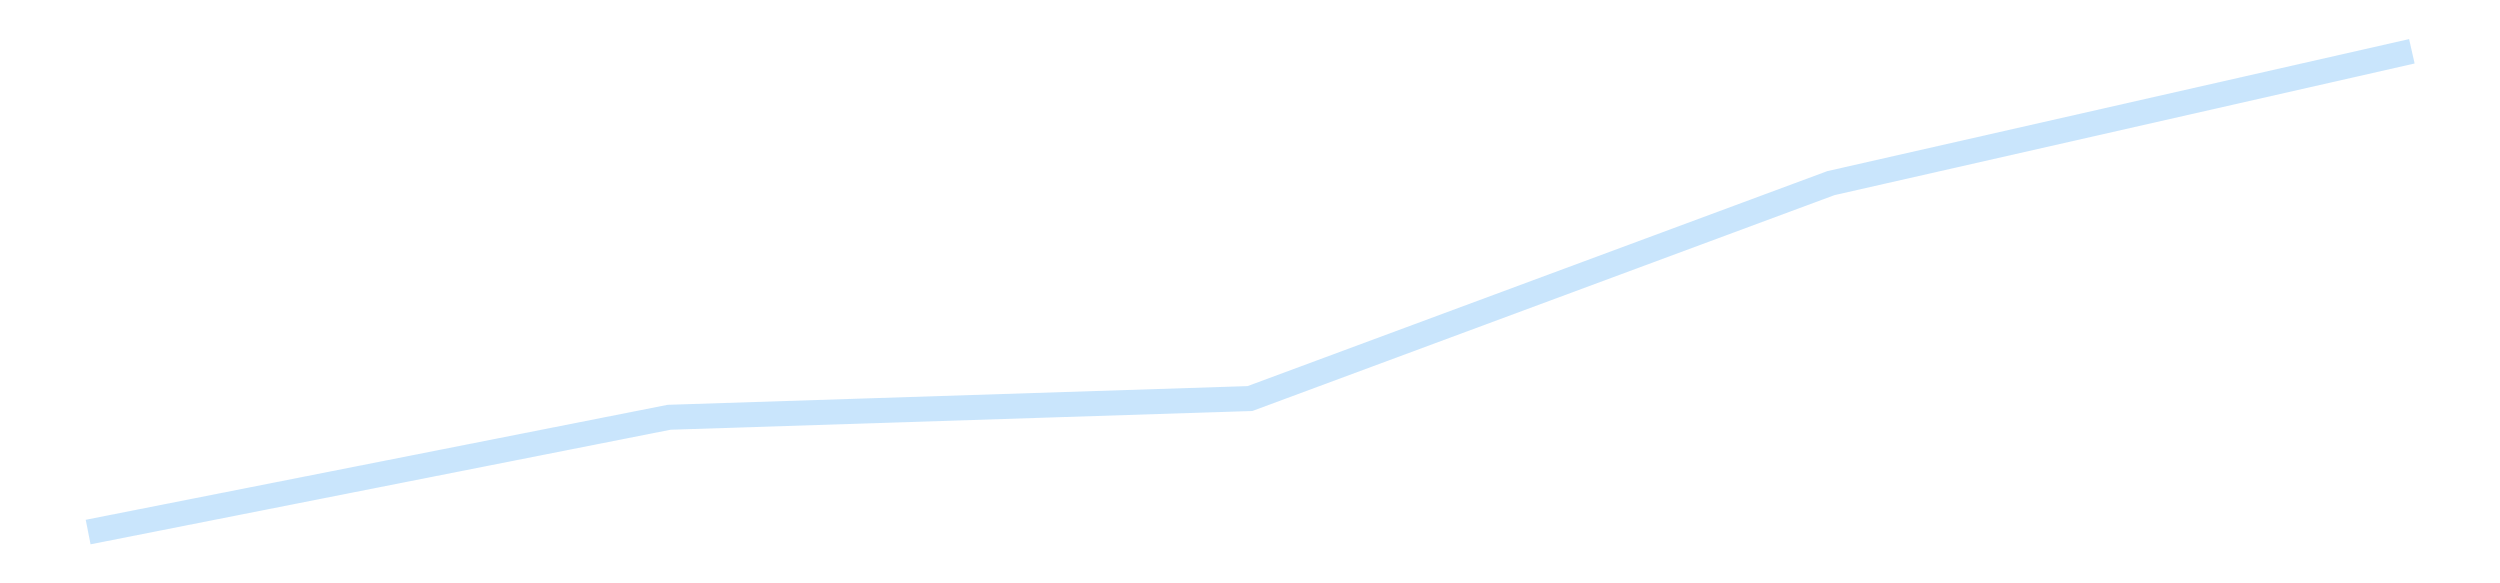 <?xml version='1.0' encoding='utf-8'?>
<svg xmlns="http://www.w3.org/2000/svg" xmlns:xlink="http://www.w3.org/1999/xlink" id="chart-5ebee655-91fb-4c2a-89be-8833f0154fed" class="pygal-chart pygal-sparkline" viewBox="0 0 300 70" width="300" height="70"><!--Generated with pygal 3.0.4 (lxml) ©Kozea 2012-2016 on 2025-11-03--><!--http://pygal.org--><!--http://github.com/Kozea/pygal--><defs><style type="text/css">#chart-5ebee655-91fb-4c2a-89be-8833f0154fed{-webkit-user-select:none;-webkit-font-smoothing:antialiased;font-family:Consolas,"Liberation Mono",Menlo,Courier,monospace}#chart-5ebee655-91fb-4c2a-89be-8833f0154fed .title{font-family:Consolas,"Liberation Mono",Menlo,Courier,monospace;font-size:16px}#chart-5ebee655-91fb-4c2a-89be-8833f0154fed .legends .legend text{font-family:Consolas,"Liberation Mono",Menlo,Courier,monospace;font-size:14px}#chart-5ebee655-91fb-4c2a-89be-8833f0154fed .axis text{font-family:Consolas,"Liberation Mono",Menlo,Courier,monospace;font-size:10px}#chart-5ebee655-91fb-4c2a-89be-8833f0154fed .axis text.major{font-family:Consolas,"Liberation Mono",Menlo,Courier,monospace;font-size:10px}#chart-5ebee655-91fb-4c2a-89be-8833f0154fed .text-overlay text.value{font-family:Consolas,"Liberation Mono",Menlo,Courier,monospace;font-size:16px}#chart-5ebee655-91fb-4c2a-89be-8833f0154fed .text-overlay text.label{font-family:Consolas,"Liberation Mono",Menlo,Courier,monospace;font-size:10px}#chart-5ebee655-91fb-4c2a-89be-8833f0154fed .tooltip{font-family:Consolas,"Liberation Mono",Menlo,Courier,monospace;font-size:14px}#chart-5ebee655-91fb-4c2a-89be-8833f0154fed text.no_data{font-family:Consolas,"Liberation Mono",Menlo,Courier,monospace;font-size:64px}
#chart-5ebee655-91fb-4c2a-89be-8833f0154fed{background-color:transparent}#chart-5ebee655-91fb-4c2a-89be-8833f0154fed path,#chart-5ebee655-91fb-4c2a-89be-8833f0154fed line,#chart-5ebee655-91fb-4c2a-89be-8833f0154fed rect,#chart-5ebee655-91fb-4c2a-89be-8833f0154fed circle{-webkit-transition:150ms;-moz-transition:150ms;transition:150ms}#chart-5ebee655-91fb-4c2a-89be-8833f0154fed .graph &gt; .background{fill:transparent}#chart-5ebee655-91fb-4c2a-89be-8833f0154fed .plot &gt; .background{fill:transparent}#chart-5ebee655-91fb-4c2a-89be-8833f0154fed .graph{fill:rgba(0,0,0,.87)}#chart-5ebee655-91fb-4c2a-89be-8833f0154fed text.no_data{fill:rgba(0,0,0,1)}#chart-5ebee655-91fb-4c2a-89be-8833f0154fed .title{fill:rgba(0,0,0,1)}#chart-5ebee655-91fb-4c2a-89be-8833f0154fed .legends .legend text{fill:rgba(0,0,0,.87)}#chart-5ebee655-91fb-4c2a-89be-8833f0154fed .legends .legend:hover text{fill:rgba(0,0,0,1)}#chart-5ebee655-91fb-4c2a-89be-8833f0154fed .axis .line{stroke:rgba(0,0,0,1)}#chart-5ebee655-91fb-4c2a-89be-8833f0154fed .axis .guide.line{stroke:rgba(0,0,0,.54)}#chart-5ebee655-91fb-4c2a-89be-8833f0154fed .axis .major.line{stroke:rgba(0,0,0,.87)}#chart-5ebee655-91fb-4c2a-89be-8833f0154fed .axis text.major{fill:rgba(0,0,0,1)}#chart-5ebee655-91fb-4c2a-89be-8833f0154fed .axis.y .guides:hover .guide.line,#chart-5ebee655-91fb-4c2a-89be-8833f0154fed .line-graph .axis.x .guides:hover .guide.line,#chart-5ebee655-91fb-4c2a-89be-8833f0154fed .stackedline-graph .axis.x .guides:hover .guide.line,#chart-5ebee655-91fb-4c2a-89be-8833f0154fed .xy-graph .axis.x .guides:hover .guide.line{stroke:rgba(0,0,0,1)}#chart-5ebee655-91fb-4c2a-89be-8833f0154fed .axis .guides:hover text{fill:rgba(0,0,0,1)}#chart-5ebee655-91fb-4c2a-89be-8833f0154fed .reactive{fill-opacity:.7;stroke-opacity:.8;stroke-width:3}#chart-5ebee655-91fb-4c2a-89be-8833f0154fed .ci{stroke:rgba(0,0,0,.87)}#chart-5ebee655-91fb-4c2a-89be-8833f0154fed .reactive.active,#chart-5ebee655-91fb-4c2a-89be-8833f0154fed .active .reactive{fill-opacity:.8;stroke-opacity:.9;stroke-width:4}#chart-5ebee655-91fb-4c2a-89be-8833f0154fed .ci .reactive.active{stroke-width:1.5}#chart-5ebee655-91fb-4c2a-89be-8833f0154fed .series text{fill:rgba(0,0,0,1)}#chart-5ebee655-91fb-4c2a-89be-8833f0154fed .tooltip rect{fill:transparent;stroke:rgba(0,0,0,1);-webkit-transition:opacity 150ms;-moz-transition:opacity 150ms;transition:opacity 150ms}#chart-5ebee655-91fb-4c2a-89be-8833f0154fed .tooltip .label{fill:rgba(0,0,0,.87)}#chart-5ebee655-91fb-4c2a-89be-8833f0154fed .tooltip .label{fill:rgba(0,0,0,.87)}#chart-5ebee655-91fb-4c2a-89be-8833f0154fed .tooltip .legend{font-size:.8em;fill:rgba(0,0,0,.54)}#chart-5ebee655-91fb-4c2a-89be-8833f0154fed .tooltip .x_label{font-size:.6em;fill:rgba(0,0,0,1)}#chart-5ebee655-91fb-4c2a-89be-8833f0154fed .tooltip .xlink{font-size:.5em;text-decoration:underline}#chart-5ebee655-91fb-4c2a-89be-8833f0154fed .tooltip .value{font-size:1.5em}#chart-5ebee655-91fb-4c2a-89be-8833f0154fed .bound{font-size:.5em}#chart-5ebee655-91fb-4c2a-89be-8833f0154fed .max-value{font-size:.75em;fill:rgba(0,0,0,.54)}#chart-5ebee655-91fb-4c2a-89be-8833f0154fed .map-element{fill:transparent;stroke:rgba(0,0,0,.54) !important}#chart-5ebee655-91fb-4c2a-89be-8833f0154fed .map-element .reactive{fill-opacity:inherit;stroke-opacity:inherit}#chart-5ebee655-91fb-4c2a-89be-8833f0154fed .color-0,#chart-5ebee655-91fb-4c2a-89be-8833f0154fed .color-0 a:visited{stroke:#bbdefb;fill:#bbdefb}#chart-5ebee655-91fb-4c2a-89be-8833f0154fed .text-overlay .color-0 text{fill:black}
#chart-5ebee655-91fb-4c2a-89be-8833f0154fed text.no_data{text-anchor:middle}#chart-5ebee655-91fb-4c2a-89be-8833f0154fed .guide.line{fill:none}#chart-5ebee655-91fb-4c2a-89be-8833f0154fed .centered{text-anchor:middle}#chart-5ebee655-91fb-4c2a-89be-8833f0154fed .title{text-anchor:middle}#chart-5ebee655-91fb-4c2a-89be-8833f0154fed .legends .legend text{fill-opacity:1}#chart-5ebee655-91fb-4c2a-89be-8833f0154fed .axis.x text{text-anchor:middle}#chart-5ebee655-91fb-4c2a-89be-8833f0154fed .axis.x:not(.web) text[transform]{text-anchor:start}#chart-5ebee655-91fb-4c2a-89be-8833f0154fed .axis.x:not(.web) text[transform].backwards{text-anchor:end}#chart-5ebee655-91fb-4c2a-89be-8833f0154fed .axis.y text{text-anchor:end}#chart-5ebee655-91fb-4c2a-89be-8833f0154fed .axis.y text[transform].backwards{text-anchor:start}#chart-5ebee655-91fb-4c2a-89be-8833f0154fed .axis.y2 text{text-anchor:start}#chart-5ebee655-91fb-4c2a-89be-8833f0154fed .axis.y2 text[transform].backwards{text-anchor:end}#chart-5ebee655-91fb-4c2a-89be-8833f0154fed .axis .guide.line{stroke-dasharray:4,4;stroke:black}#chart-5ebee655-91fb-4c2a-89be-8833f0154fed .axis .major.guide.line{stroke-dasharray:6,6;stroke:black}#chart-5ebee655-91fb-4c2a-89be-8833f0154fed .horizontal .axis.y .guide.line,#chart-5ebee655-91fb-4c2a-89be-8833f0154fed .horizontal .axis.y2 .guide.line,#chart-5ebee655-91fb-4c2a-89be-8833f0154fed .vertical .axis.x .guide.line{opacity:0}#chart-5ebee655-91fb-4c2a-89be-8833f0154fed .horizontal .axis.always_show .guide.line,#chart-5ebee655-91fb-4c2a-89be-8833f0154fed .vertical .axis.always_show .guide.line{opacity:1 !important}#chart-5ebee655-91fb-4c2a-89be-8833f0154fed .axis.y .guides:hover .guide.line,#chart-5ebee655-91fb-4c2a-89be-8833f0154fed .axis.y2 .guides:hover .guide.line,#chart-5ebee655-91fb-4c2a-89be-8833f0154fed .axis.x .guides:hover .guide.line{opacity:1}#chart-5ebee655-91fb-4c2a-89be-8833f0154fed .axis .guides:hover text{opacity:1}#chart-5ebee655-91fb-4c2a-89be-8833f0154fed .nofill{fill:none}#chart-5ebee655-91fb-4c2a-89be-8833f0154fed .subtle-fill{fill-opacity:.2}#chart-5ebee655-91fb-4c2a-89be-8833f0154fed .dot{stroke-width:1px;fill-opacity:1;stroke-opacity:1}#chart-5ebee655-91fb-4c2a-89be-8833f0154fed .dot.active{stroke-width:5px}#chart-5ebee655-91fb-4c2a-89be-8833f0154fed .dot.negative{fill:transparent}#chart-5ebee655-91fb-4c2a-89be-8833f0154fed text,#chart-5ebee655-91fb-4c2a-89be-8833f0154fed tspan{stroke:none !important}#chart-5ebee655-91fb-4c2a-89be-8833f0154fed .series text.active{opacity:1}#chart-5ebee655-91fb-4c2a-89be-8833f0154fed .tooltip rect{fill-opacity:.95;stroke-width:.5}#chart-5ebee655-91fb-4c2a-89be-8833f0154fed .tooltip text{fill-opacity:1}#chart-5ebee655-91fb-4c2a-89be-8833f0154fed .showable{visibility:hidden}#chart-5ebee655-91fb-4c2a-89be-8833f0154fed .showable.shown{visibility:visible}#chart-5ebee655-91fb-4c2a-89be-8833f0154fed .gauge-background{fill:rgba(229,229,229,1);stroke:none}#chart-5ebee655-91fb-4c2a-89be-8833f0154fed .bg-lines{stroke:transparent;stroke-width:2px}</style><script type="text/javascript">window.pygal = window.pygal || {};window.pygal.config = window.pygal.config || {};window.pygal.config['5ebee655-91fb-4c2a-89be-8833f0154fed'] = {"allow_interruptions": false, "box_mode": "extremes", "classes": ["pygal-chart", "pygal-sparkline"], "css": ["file://style.css", "file://graph.css"], "defs": [], "disable_xml_declaration": false, "dots_size": 2.5, "dynamic_print_values": false, "explicit_size": true, "fill": false, "force_uri_protocol": "https", "formatter": null, "half_pie": false, "height": 70, "include_x_axis": false, "inner_radius": 0, "interpolate": null, "interpolation_parameters": {}, "interpolation_precision": 250, "inverse_y_axis": false, "js": [], "legend_at_bottom": false, "legend_at_bottom_columns": null, "legend_box_size": 12, "logarithmic": false, "margin": 5, "margin_bottom": null, "margin_left": null, "margin_right": null, "margin_top": null, "max_scale": 2, "min_scale": 1, "missing_value_fill_truncation": "x", "no_data_text": "", "no_prefix": false, "order_min": null, "pretty_print": false, "print_labels": false, "print_values": false, "print_values_position": "center", "print_zeroes": true, "range": null, "rounded_bars": null, "secondary_range": null, "show_dots": false, "show_legend": false, "show_minor_x_labels": true, "show_minor_y_labels": true, "show_only_major_dots": false, "show_x_guides": false, "show_x_labels": false, "show_y_guides": true, "show_y_labels": false, "spacing": 0, "stack_from_top": false, "strict": false, "stroke": true, "stroke_style": null, "style": {"background": "transparent", "ci_colors": [], "colors": ["#bbdefb"], "dot_opacity": "1", "font_family": "Consolas, \"Liberation Mono\", Menlo, Courier, monospace", "foreground": "rgba(0, 0, 0, .87)", "foreground_strong": "rgba(0, 0, 0, 1)", "foreground_subtle": "rgba(0, 0, 0, .54)", "guide_stroke_color": "black", "guide_stroke_dasharray": "4,4", "label_font_family": "Consolas, \"Liberation Mono\", Menlo, Courier, monospace", "label_font_size": 10, "legend_font_family": "Consolas, \"Liberation Mono\", Menlo, Courier, monospace", "legend_font_size": 14, "major_guide_stroke_color": "black", "major_guide_stroke_dasharray": "6,6", "major_label_font_family": "Consolas, \"Liberation Mono\", Menlo, Courier, monospace", "major_label_font_size": 10, "no_data_font_family": "Consolas, \"Liberation Mono\", Menlo, Courier, monospace", "no_data_font_size": 64, "opacity": ".7", "opacity_hover": ".8", "plot_background": "transparent", "stroke_opacity": ".8", "stroke_opacity_hover": ".9", "stroke_width": 3, "stroke_width_hover": "4", "title_font_family": "Consolas, \"Liberation Mono\", Menlo, Courier, monospace", "title_font_size": 16, "tooltip_font_family": "Consolas, \"Liberation Mono\", Menlo, Courier, monospace", "tooltip_font_size": 14, "transition": "150ms", "value_background": "rgba(229, 229, 229, 1)", "value_colors": [], "value_font_family": "Consolas, \"Liberation Mono\", Menlo, Courier, monospace", "value_font_size": 16, "value_label_font_family": "Consolas, \"Liberation Mono\", Menlo, Courier, monospace", "value_label_font_size": 10}, "title": null, "tooltip_border_radius": 0, "tooltip_fancy_mode": true, "truncate_label": null, "truncate_legend": null, "width": 300, "x_label_rotation": 0, "x_labels": null, "x_labels_major": null, "x_labels_major_count": null, "x_labels_major_every": null, "x_title": null, "xrange": null, "y_label_rotation": 0, "y_labels": null, "y_labels_major": null, "y_labels_major_count": null, "y_labels_major_every": null, "y_title": null, "zero": 0, "legends": [""]}</script></defs><title>Pygal</title><g class="graph line-graph vertical"><rect x="0" y="0" width="300" height="70" class="background"/><g transform="translate(5, 5)" class="plot"><rect x="0" y="0" width="290" height="60" class="background"/><g class="series serie-0 color-0"><path d="M5.577 58.846 L75.288 45.073 145 42.824 214.712 16.974 284.423 1.154" class="line reactive nofill"/></g></g><g class="titles"/><g transform="translate(5, 5)" class="plot overlay"><g class="series serie-0 color-0"/></g><g transform="translate(5, 5)" class="plot text-overlay"><g class="series serie-0 color-0"/></g><g transform="translate(5, 5)" class="plot tooltip-overlay"><g transform="translate(0 0)" style="opacity: 0" class="tooltip"><rect rx="0" ry="0" width="0" height="0" class="tooltip-box"/><g class="text"/></g></g></g></svg>
